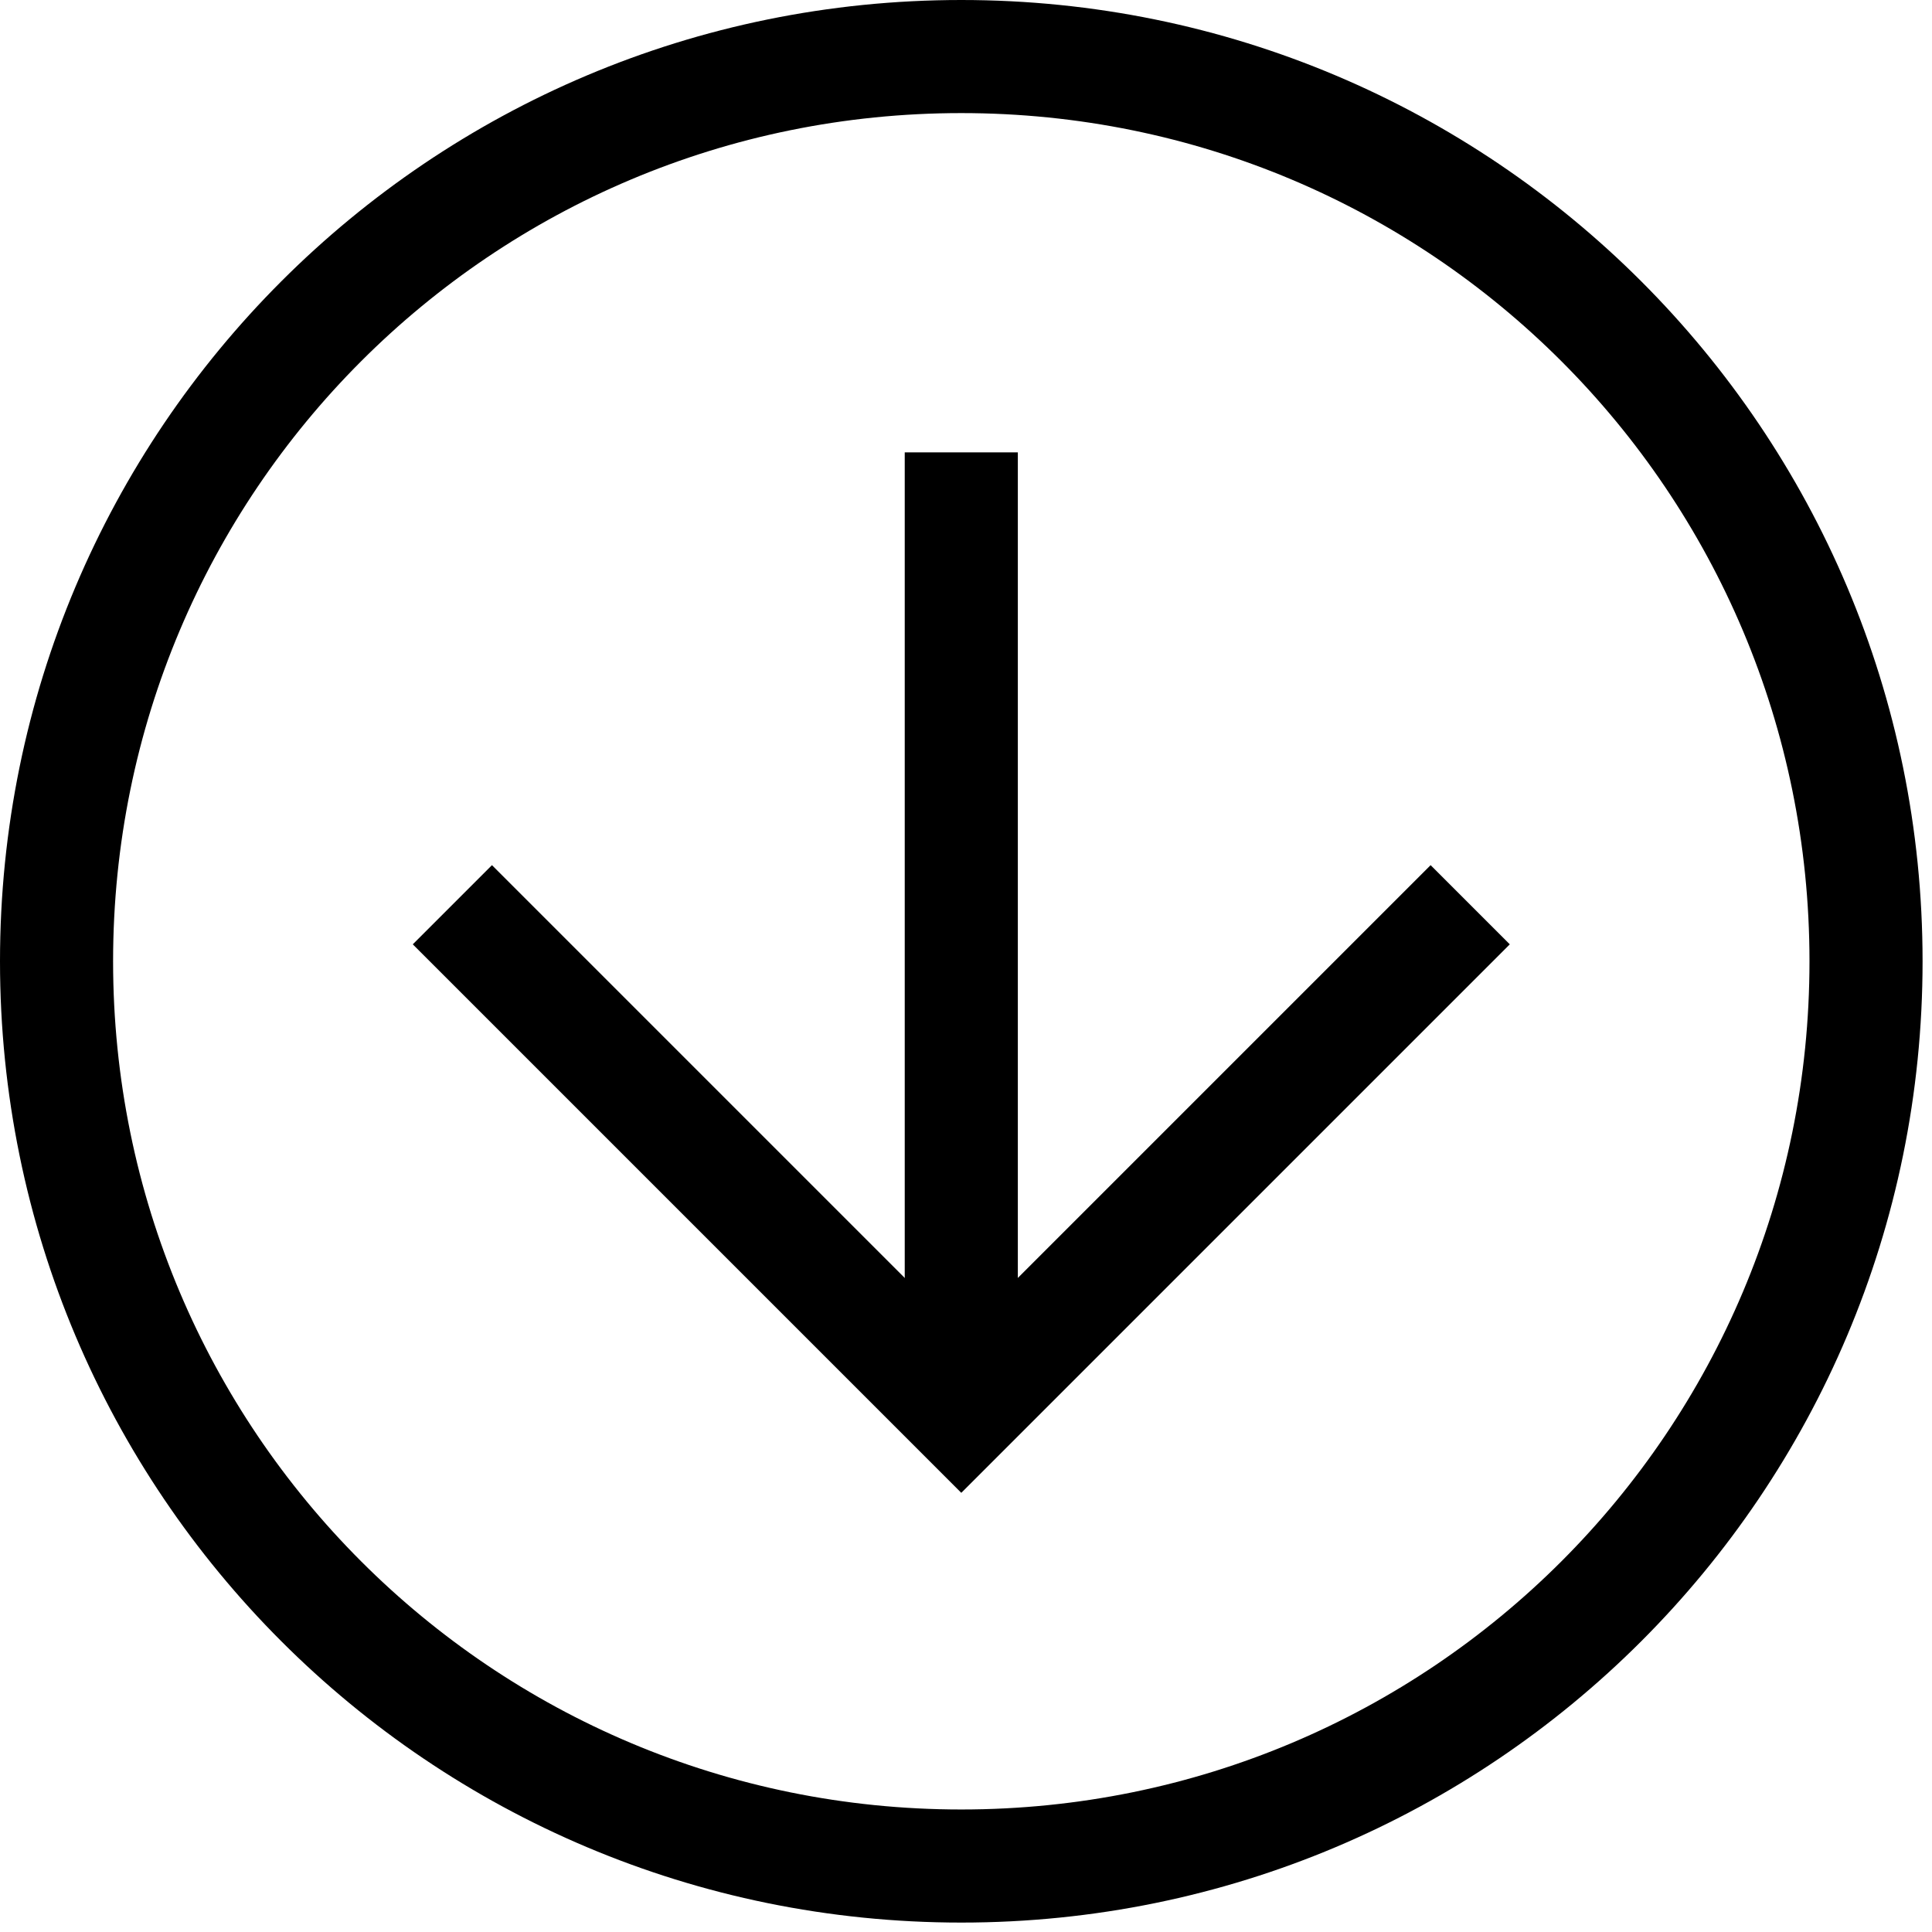 <svg width="41" height="41" viewBox="0 0 41 41" fill="none" xmlns="http://www.w3.org/2000/svg">
<path d="M20.4 0C31.68 9.8613e-07 40.8 9.12 40.8 20.4C40.8 31.68 31.68 40.8 20.4 40.8C9.12 40.8 -9.86129e-07 31.68 0 20.4C9.86129e-07 9.12 9.12 -9.86128e-07 20.4 0ZM20.4 38.4C30.36 38.4 38.4 30.36 38.4 20.4C38.4 10.44 30.36 2.4 20.4 2.4C10.44 2.4 2.4 10.44 2.4 20.4C2.4 30.36 10.44 38.4 20.4 38.4Z" fill="black"/>
<path d="M10.44 18.36L20.4 28.32L30.36 18.36L32.04 20.04L20.4 31.68L8.76 20.04L10.44 18.36Z" fill="black"/>
<path d="M21.6 30H19.2L19.2 9.6H21.6L21.6 30Z" fill="black"/>
</svg>
